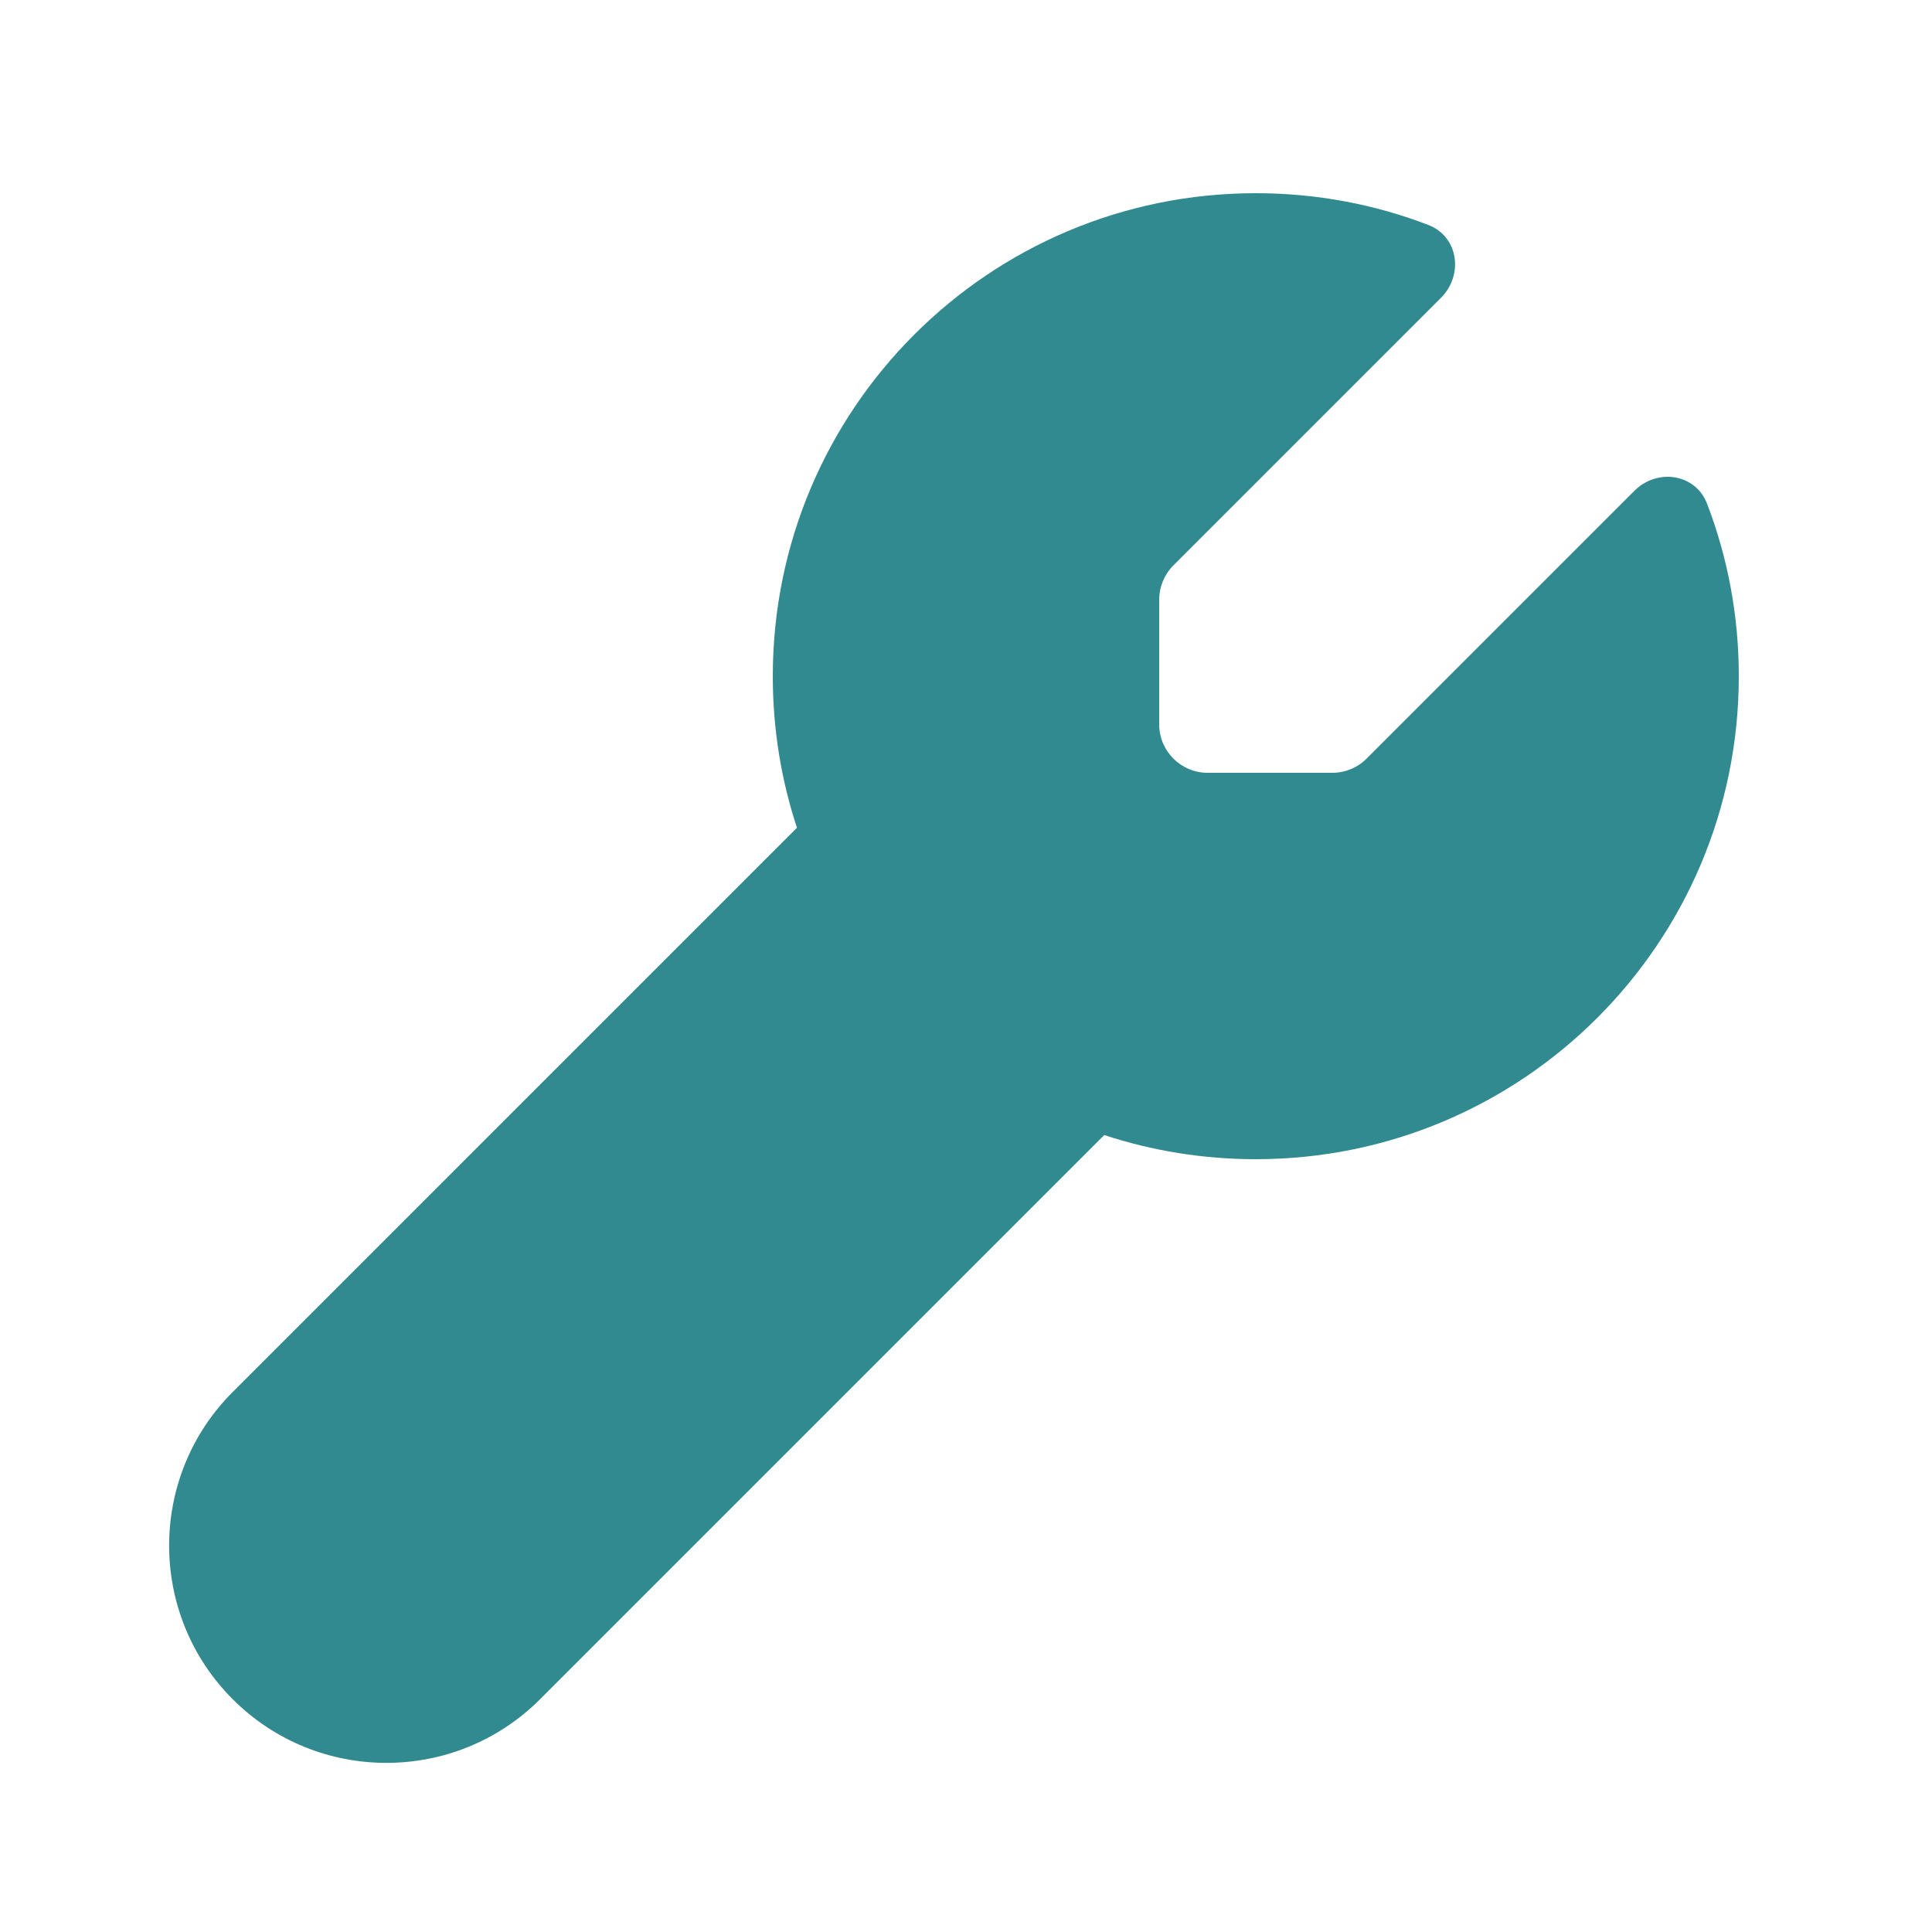 <svg xmlns="http://www.w3.org/2000/svg" viewBox="0 0 640 640"><!--!Font Awesome Free 7.1.0 by @fontawesome - https://fontawesome.com License - https://fontawesome.com/license/free Copyright 2025 Fonticons, Inc.--><path fill="#318a90" d="M541.4 162.6C549 155 561.7 156.9 565.5 166.9C572.3 184.6 576 203.9 576 224C576 312.4 504.4 384 416 384C398.5 384 381.6 381.2 365.8 376L178.9 562.9C150.8 591 105.2 591 77.1 562.9C49 534.8 49 489.2 77.1 461.1L264 274.2C258.8 258.4 256 241.6 256 224C256 135.6 327.6 64 416 64C436.1 64 455.4 67.7 473.1 74.5C483.1 78.3 484.9 91 477.4 98.6L388.7 187.3C385.7 190.3 384 194.4 384 198.6L384 240C384 248.8 391.2 256 400 256L441.4 256C445.6 256 449.7 254.3 452.7 251.3L541.4 162.6z"/></svg>